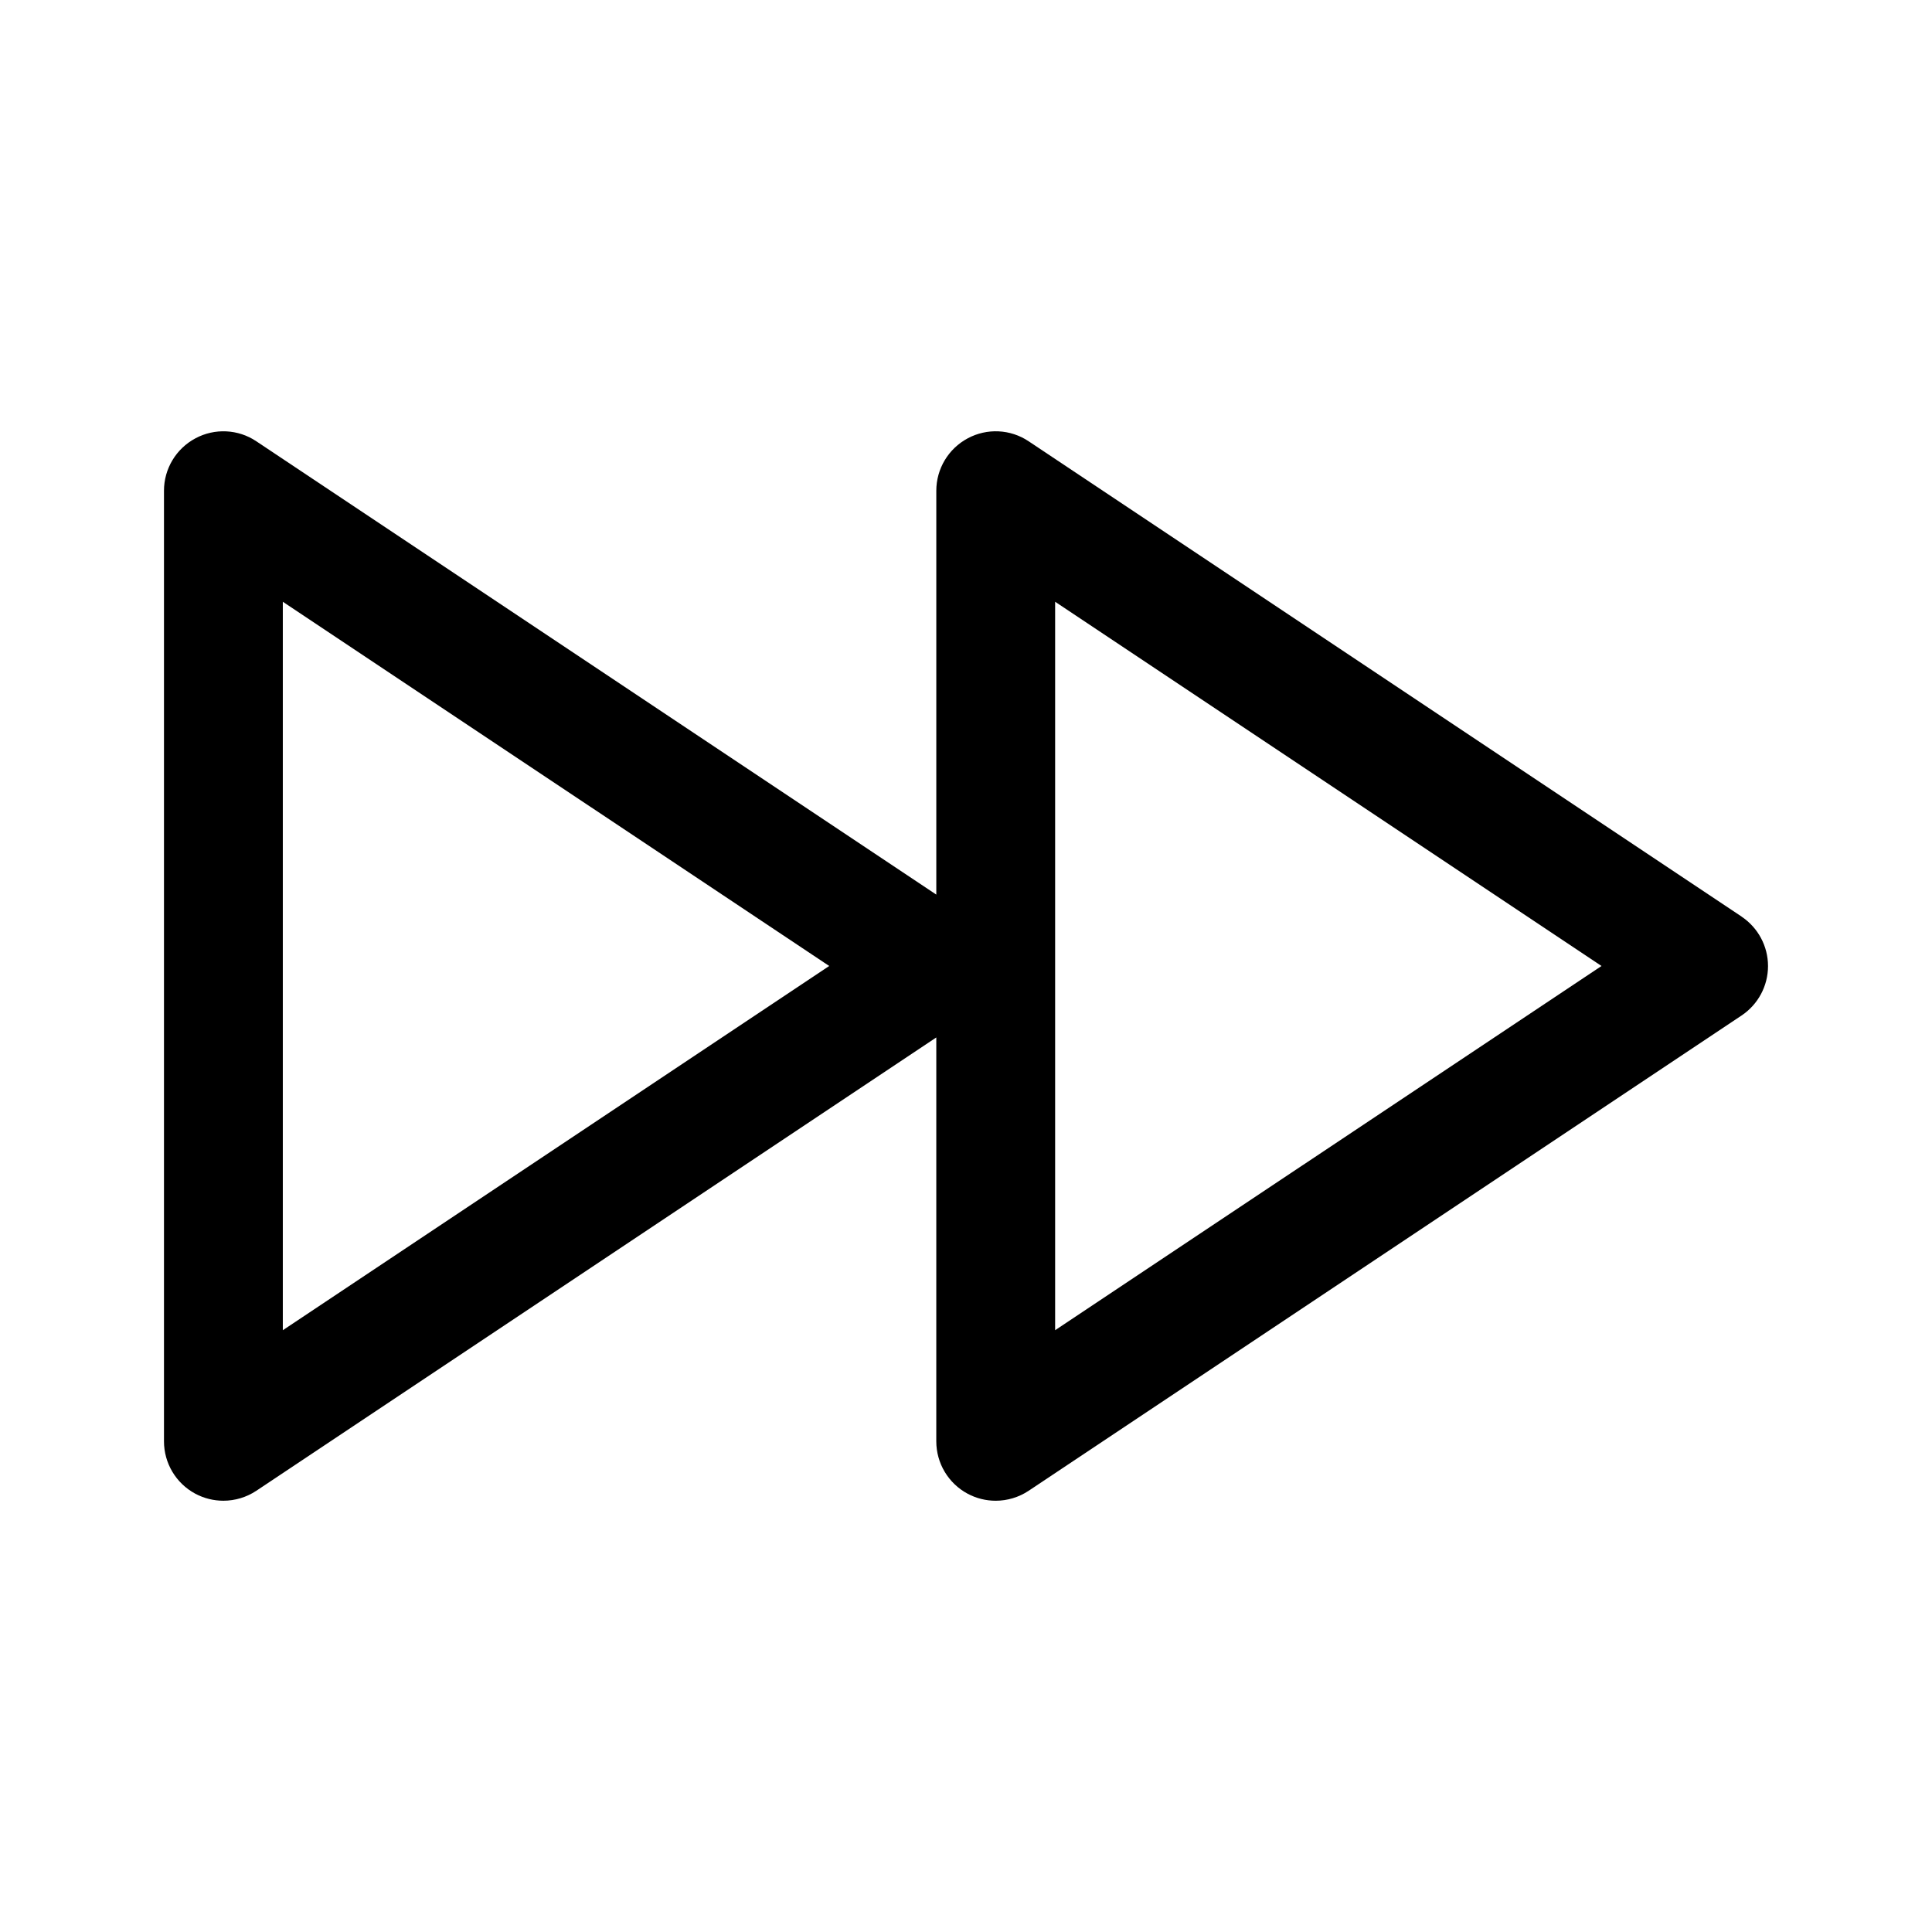 <?xml version="1.0" encoding="UTF-8"?>
<!-- Uploaded to: ICON Repo, www.iconrepo.com, Generator: ICON Repo Mixer Tools -->
<svg fill="#000000" width="800px" height="800px" version="1.1" viewBox="144 144 512 512" xmlns="http://www.w3.org/2000/svg">
 <path d="m605.54 386.9-188.93-125.95c-4.832-3.242-11.051-3.527-16.152-0.789-5.129 2.742-8.328 8.082-8.328 13.891v107.03l-180.19-120.13c-4.816-3.242-11.066-3.527-16.152-0.789-5.137 2.742-8.332 8.082-8.332 13.891v251.91c0 5.809 3.195 11.148 8.312 13.887 2.332 1.242 4.883 1.855 7.434 1.855 3.055 0 6.109-0.898 8.738-2.644l180.19-120.13-0.004 107.03c0 5.809 3.195 11.148 8.312 13.887 2.332 1.246 4.883 1.859 7.434 1.859 3.055 0 6.109-0.898 8.738-2.644l188.93-125.95c4.375-2.93 7.004-7.84 7.004-13.098 0-5.262-2.629-10.172-7.008-13.102zm-386.59 109.62v-193.05l144.8 96.527zm204.67 0v-193.05l144.8 96.527z"/>
</svg>